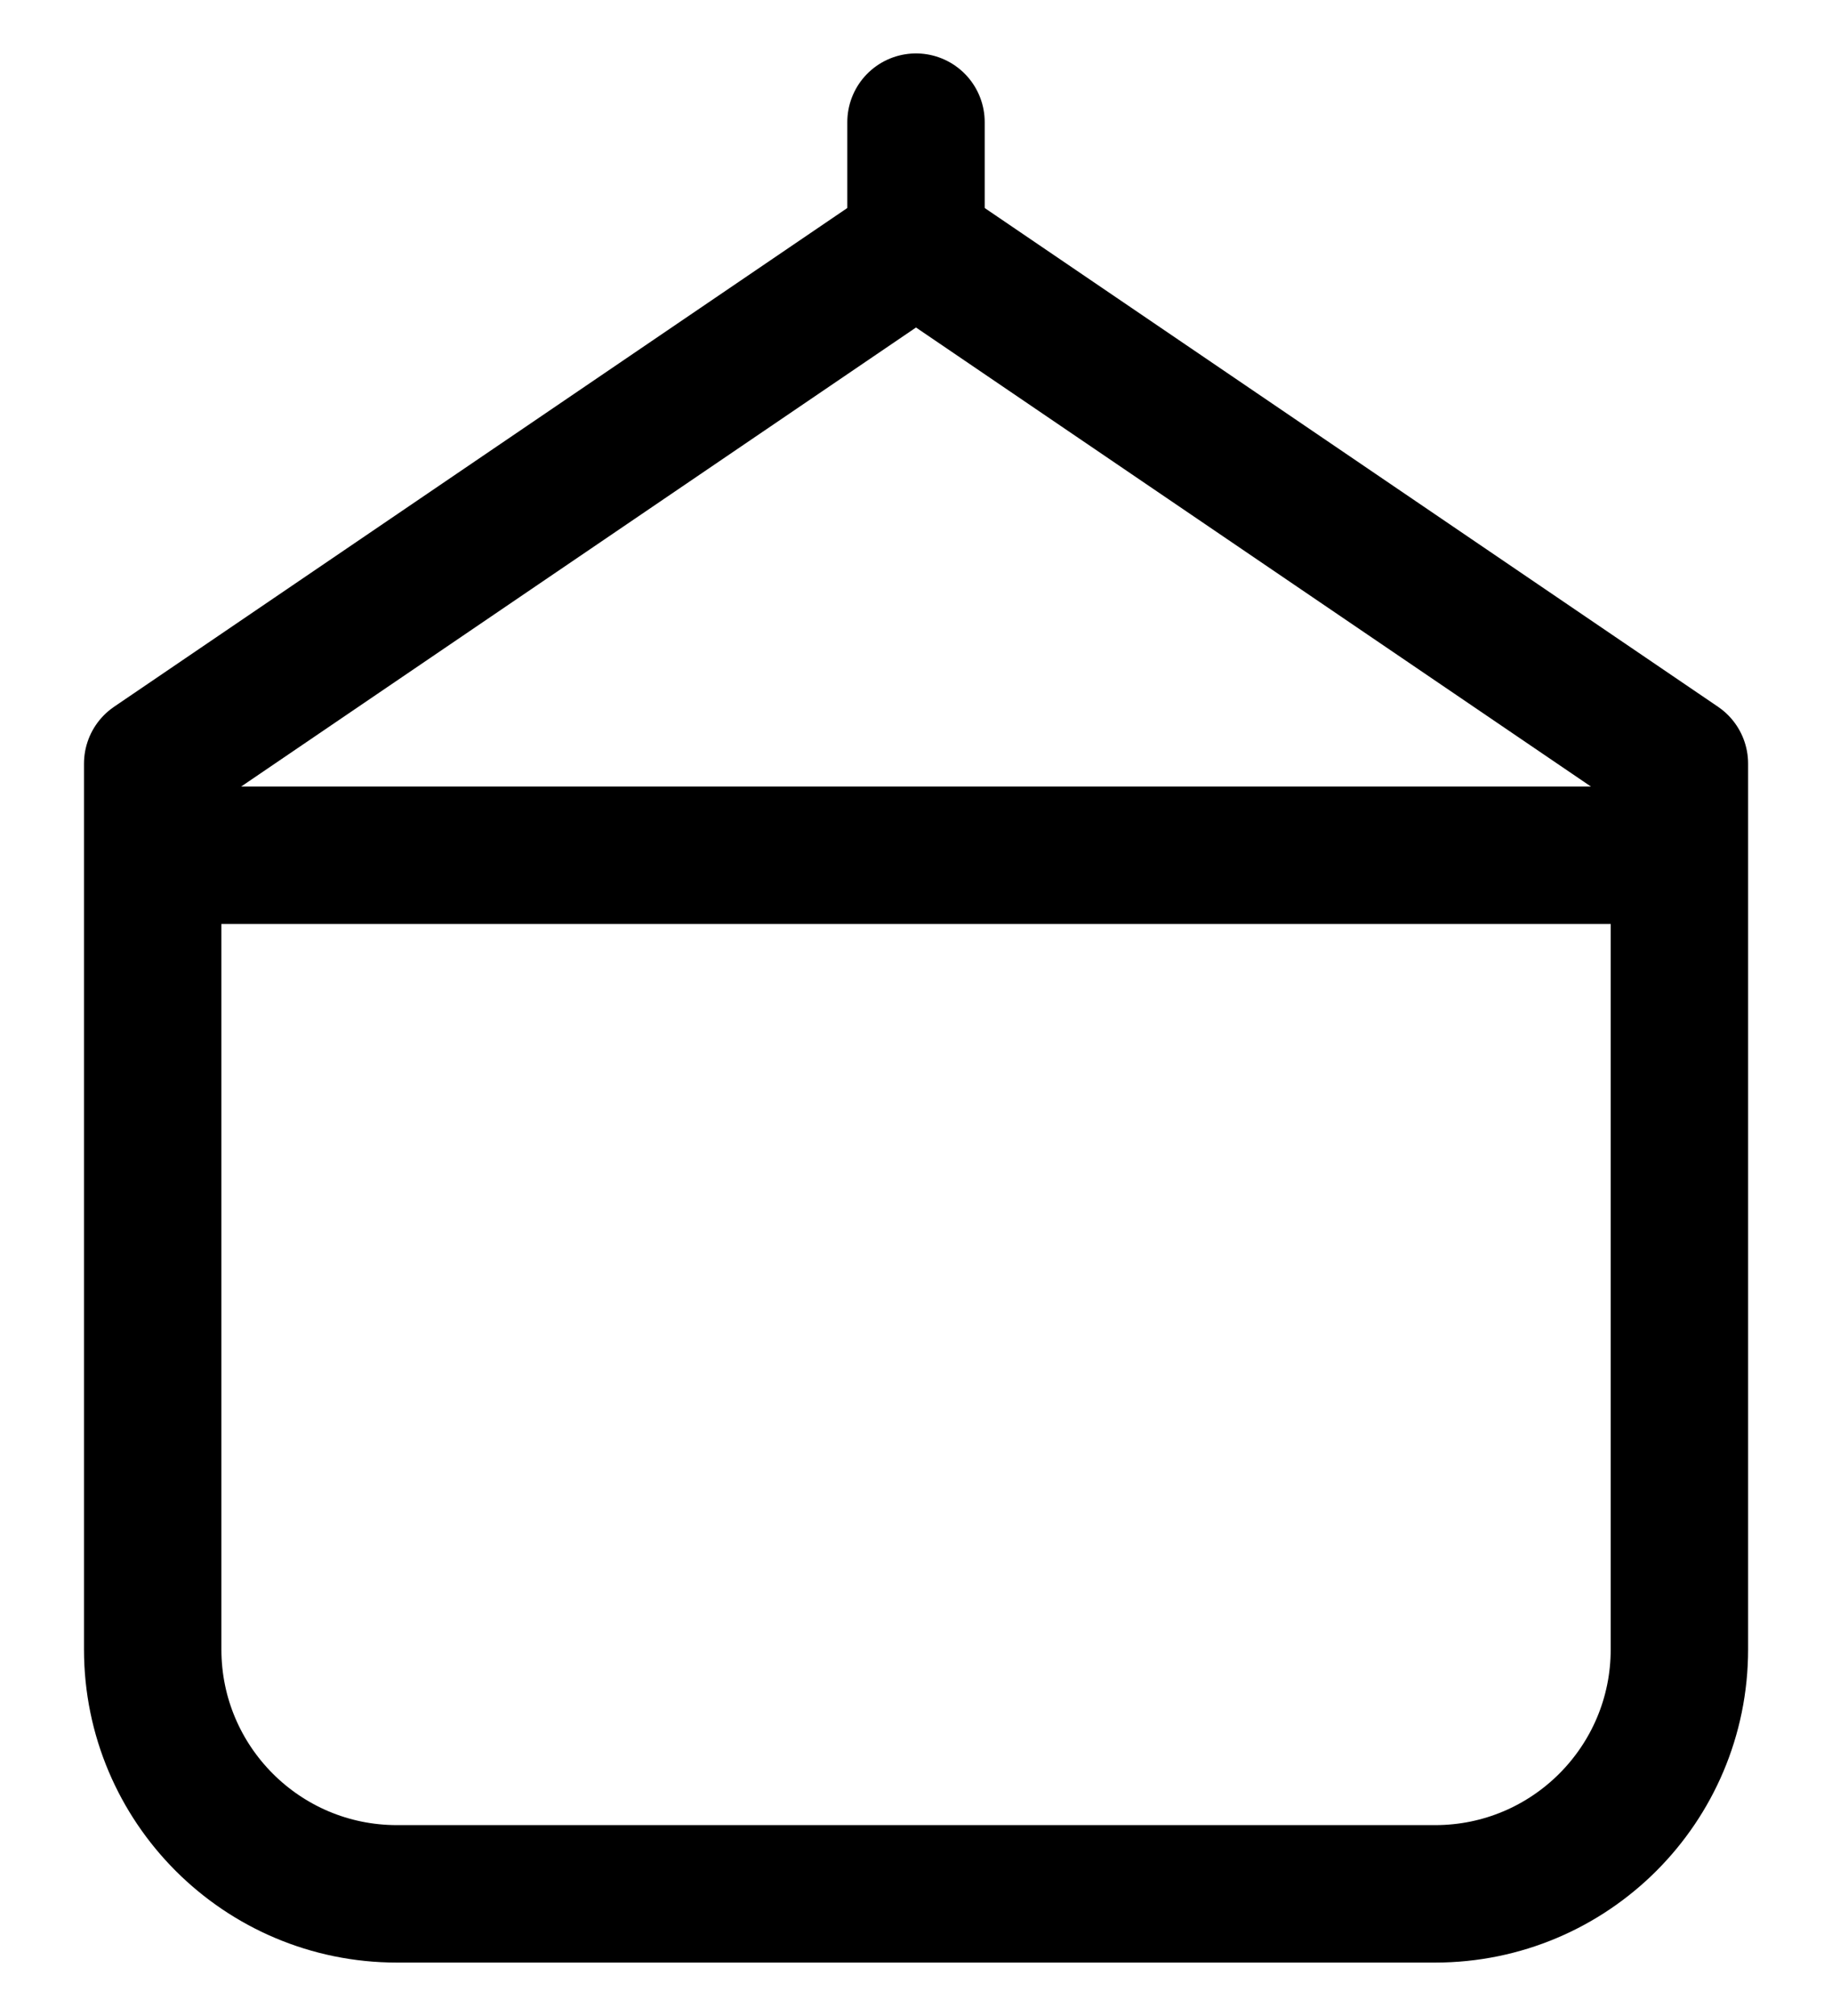 <svg width="20" height="22" viewBox="0 0 20 22" fill="none" xmlns="http://www.w3.org/2000/svg">
    <g clip-path="url(#clip0_53725_1081)">
    <path d="M15.667 20.667H4.333C2.861 20.667 1.667 19.473 1.667 18V8.333L10 2.667L18.334 8.333V18C18.334 19.473 17.14 20.667 15.667 20.667Z" stroke="black" stroke-width="1.5" stroke-linecap="round" stroke-linejoin="round"/>
    <path d="M2 9.333H18" stroke="black" stroke-width="1.5" stroke-linecap="round" stroke-linejoin="round"/>
    <path d="M10 2.667V1.333" stroke="black" stroke-width="1.5" stroke-linecap="round" stroke-linejoin="round"/>
    </g>
    <defs>
    <clipPath id="clip0_53725_1081">
    <rect width="20" height="22" fill="white"/>
    </clipPath>
    </defs>
</svg>